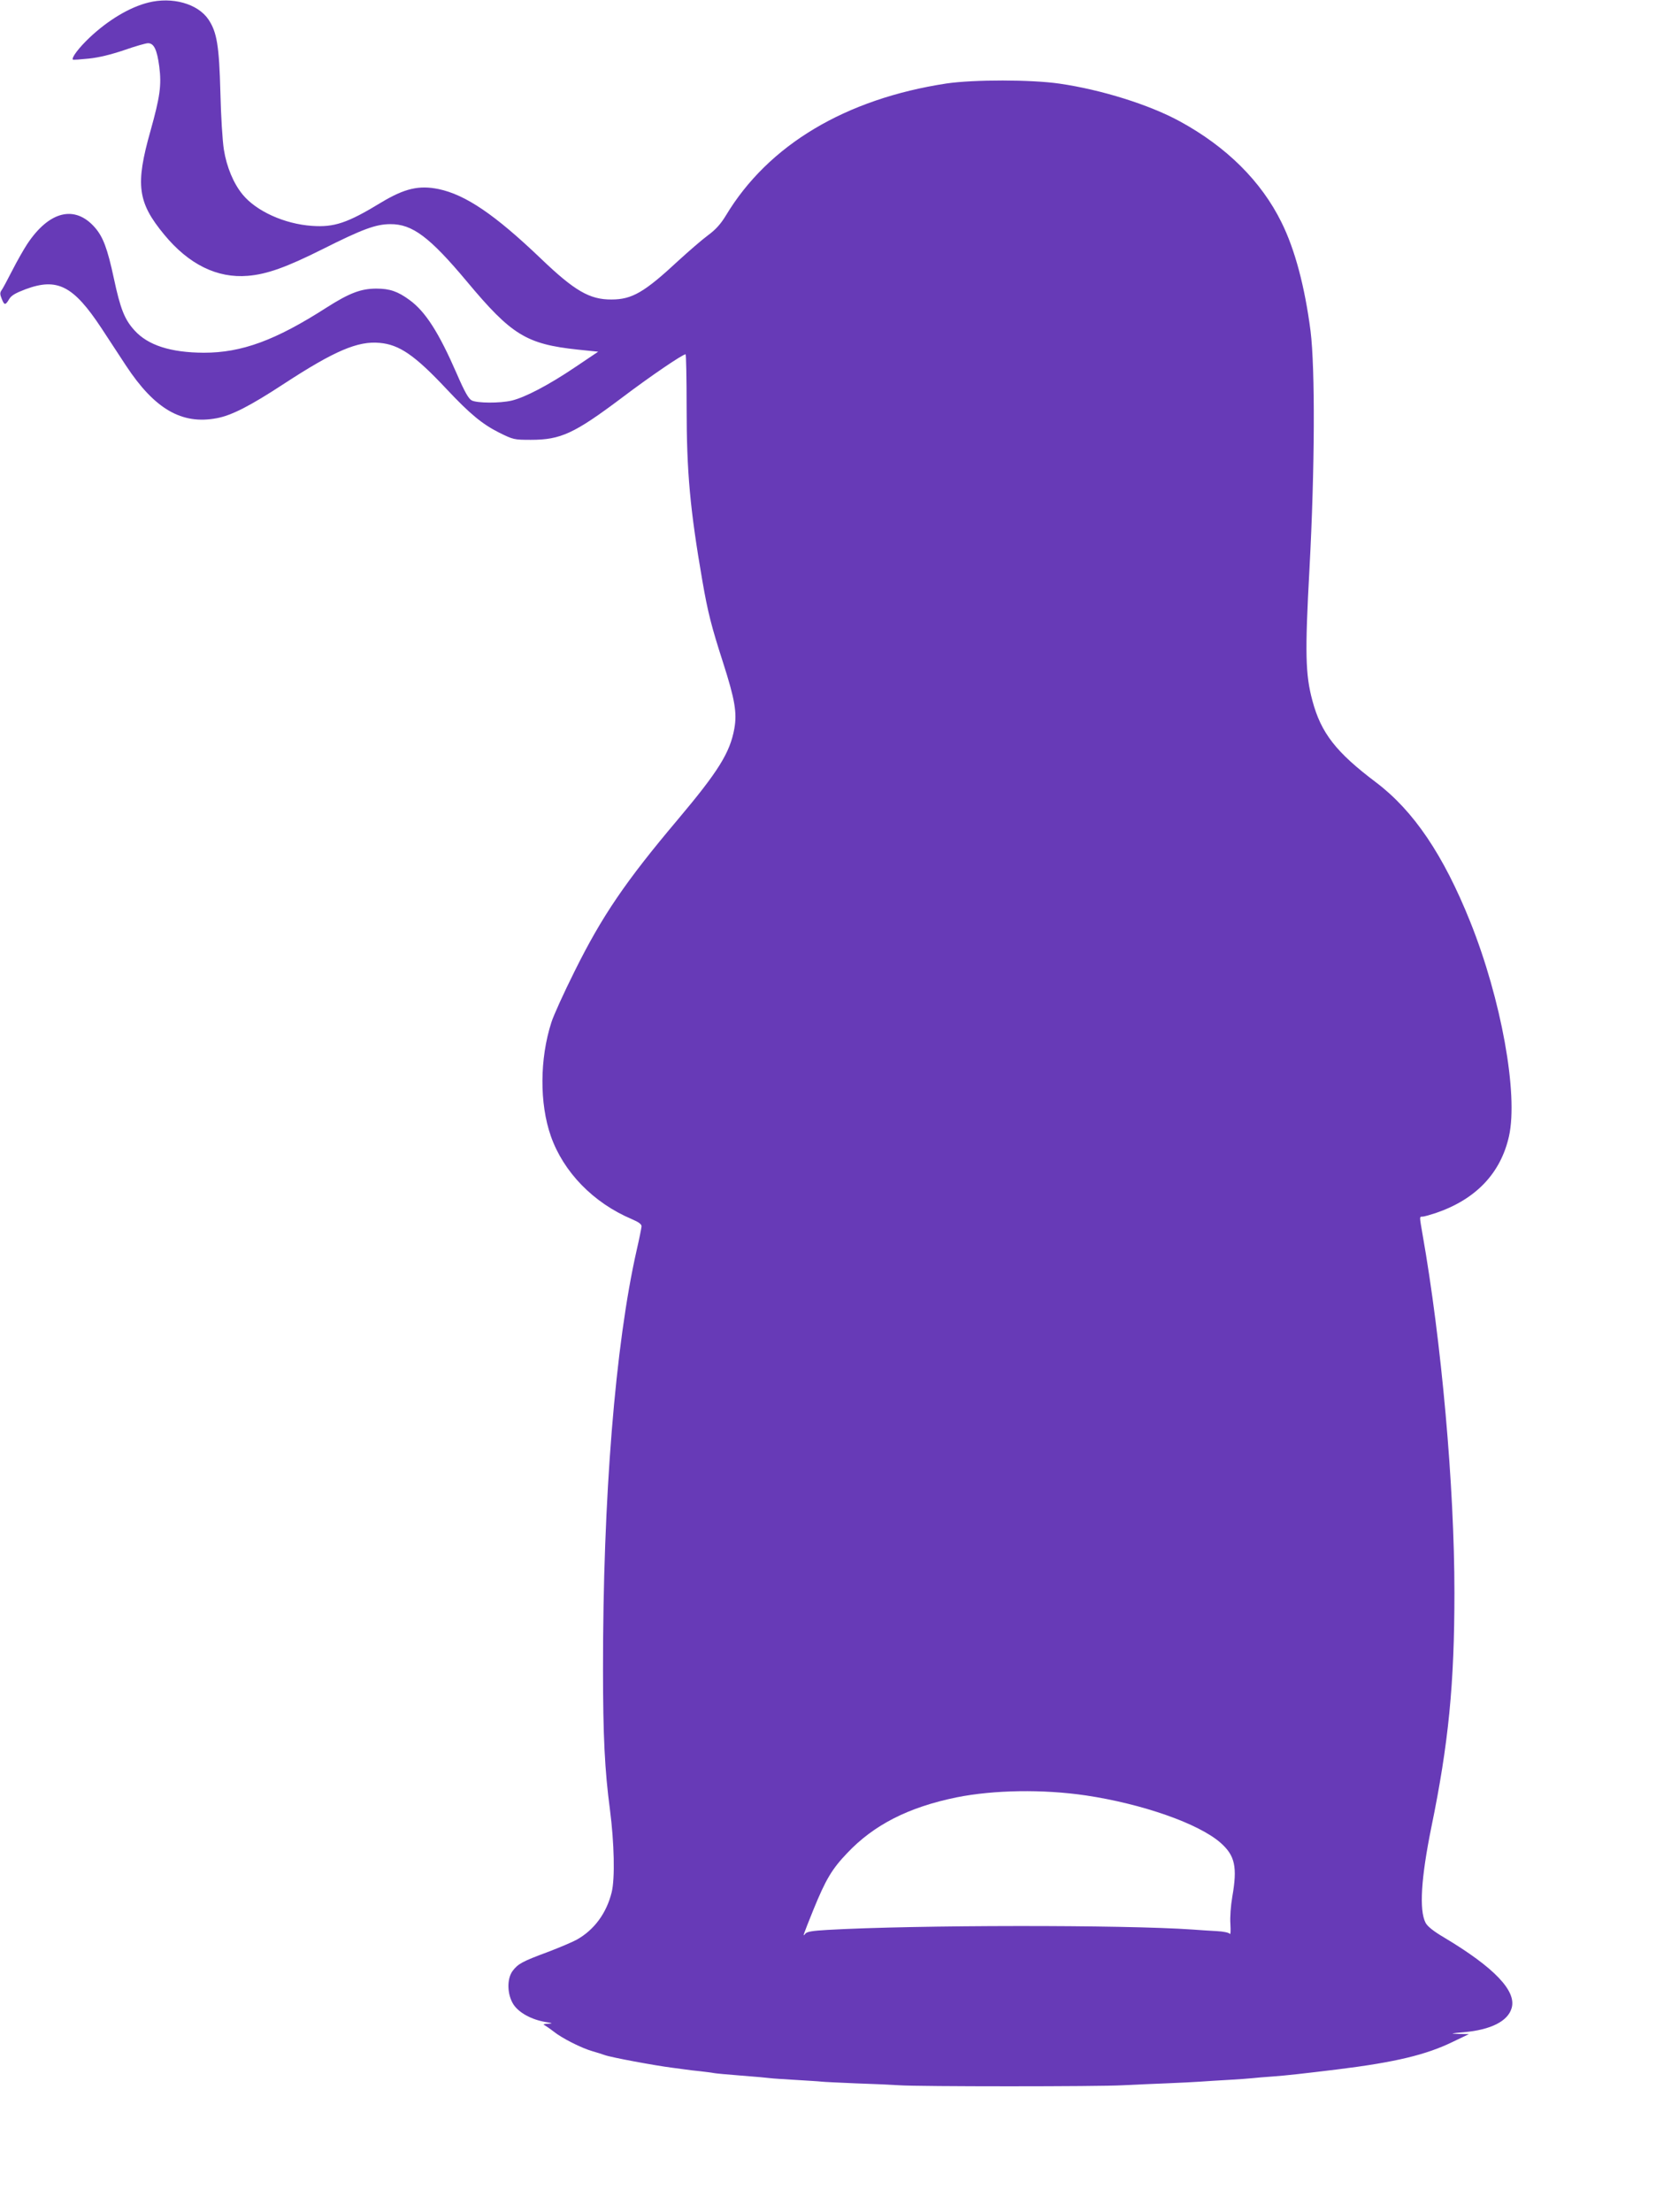 <?xml version="1.0" standalone="no"?>
<!DOCTYPE svg PUBLIC "-//W3C//DTD SVG 20010904//EN"
 "http://www.w3.org/TR/2001/REC-SVG-20010904/DTD/svg10.dtd">
<svg version="1.0" xmlns="http://www.w3.org/2000/svg"
 width="972pt" height="1280pt" viewBox="0 0 972 1280"
 preserveAspectRatio="xMidYMid meet">
<g transform="translate(0,1280) scale(0.1,-0.1)"
fill="#673ab7" stroke="none">
<path d="M858 12785 c-108 -27 -232 -101 -341 -204 -60 -57 -105 -116 -95
-126 2 -2 43 1 92 6 59 6 128 23 205 49 63 22 125 40 138 40 34 0 52 -37 65
-135 14 -109 4 -176 -51 -373 -88 -311 -75 -413 80 -600 142 -172 306 -253
484 -238 110 9 222 49 432 154 231 116 309 145 393 145 127 1 228 -75 443
-332 259 -310 344 -362 642 -394 l118 -12 -134 -90 c-154 -104 -291 -175 -367
-193 -69 -16 -200 -15 -231 1 -18 9 -41 49 -86 153 -105 241 -182 361 -274
428 -68 50 -115 66 -192 66 -90 0 -157 -26 -289 -110 -296 -190 -491 -261
-710 -261 -192 1 -324 43 -402 130 -57 63 -81 123 -119 301 -37 172 -62 239
-110 294 -116 132 -265 95 -392 -97 -19 -29 -58 -97 -86 -152 -28 -55 -56
-107 -63 -116 -9 -13 -8 -24 2 -48 15 -38 21 -39 43 -2 12 21 36 35 94 57 185
69 278 21 441 -226 41 -63 105 -160 141 -215 166 -252 323 -343 525 -305 87
16 194 71 391 200 291 190 427 248 553 236 114 -10 204 -72 387 -267 136 -145
207 -203 304 -252 83 -41 87 -42 185 -42 172 0 251 37 523 241 169 128 355
254 372 254 3 0 6 -138 6 -308 0 -373 20 -591 91 -1002 32 -185 53 -266 120
-474 68 -212 82 -291 65 -383 -25 -138 -92 -246 -327 -525 -303 -359 -438
-557 -597 -877 -62 -124 -123 -258 -135 -297 -68 -211 -69 -470 -3 -658 73
-208 246 -386 468 -480 42 -18 58 -30 57 -43 -1 -10 -13 -71 -28 -136 -124
-546 -196 -1435 -195 -2427 0 -383 10 -585 40 -810 25 -193 30 -400 10 -480
-30 -120 -100 -216 -201 -273 -25 -14 -101 -46 -169 -72 -146 -54 -172 -68
-203 -109 -35 -47 -32 -138 5 -195 32 -48 104 -87 185 -101 44 -7 45 -8 12
-10 -19 -1 -28 -4 -20 -7 8 -4 33 -21 55 -38 47 -38 161 -96 225 -114 25 -7
56 -17 70 -22 38 -14 292 -61 395 -74 28 -4 61 -8 75 -10 14 -2 52 -7 85 -10
33 -4 67 -8 75 -10 8 -2 80 -9 160 -15 80 -6 156 -13 170 -15 14 -2 79 -6 145
-10 66 -4 134 -8 150 -10 17 -2 107 -6 200 -10 94 -3 206 -8 250 -11 107 -8
1163 -8 1295 0 58 3 170 8 250 11 80 3 170 8 200 10 30 2 102 7 160 10 58 3
121 8 140 10 19 2 73 7 120 10 72 5 187 18 375 41 331 41 512 84 667 160 l92
44 -60 1 c-52 2 -48 3 32 10 154 14 253 63 275 139 30 99 -100 235 -389 408
-63 37 -98 65 -109 86 -38 73 -26 260 33 551 100 486 134 831 134 1360 0 614
-75 1453 -185 2075 -18 104 -18 100 0 100 8 0 43 10 77 21 232 79 376 230 424
445 54 245 -45 792 -224 1239 -156 389 -328 643 -546 808 -231 174 -318 285
-368 472 -41 152 -44 275 -17 767 31 578 33 1155 6 1373 -33 255 -90 471 -168
628 -117 238 -319 438 -589 585 -176 96 -454 183 -696 218 -164 24 -496 24
-654 1 -585 -89 -1032 -356 -1277 -763 -31 -51 -60 -83 -105 -116 -35 -26
-110 -91 -168 -144 -200 -186 -271 -227 -390 -227 -126 -1 -214 50 -410 238
-265 253 -434 368 -591 401 -113 23 -196 4 -331 -77 -197 -120 -273 -145 -402
-136 -159 11 -322 85 -401 181 -53 64 -93 160 -109 261 -8 50 -17 197 -20 328
-7 271 -20 351 -69 424 -62 92 -210 133 -349 98z m5429 -10374 c327 -49 653
-163 779 -274 84 -74 98 -140 68 -312 -9 -53 -14 -118 -11 -159 2 -37 1 -63
-3 -56 -5 7 -36 14 -76 16 -38 2 -100 6 -139 9 -398 28 -1604 27 -2115 -2 -87
-5 -118 -10 -128 -22 -17 -21 -16 -18 47 139 71 174 107 235 195 327 155 164
355 266 634 323 215 43 499 48 749 11z"/>
</g>
</svg>
